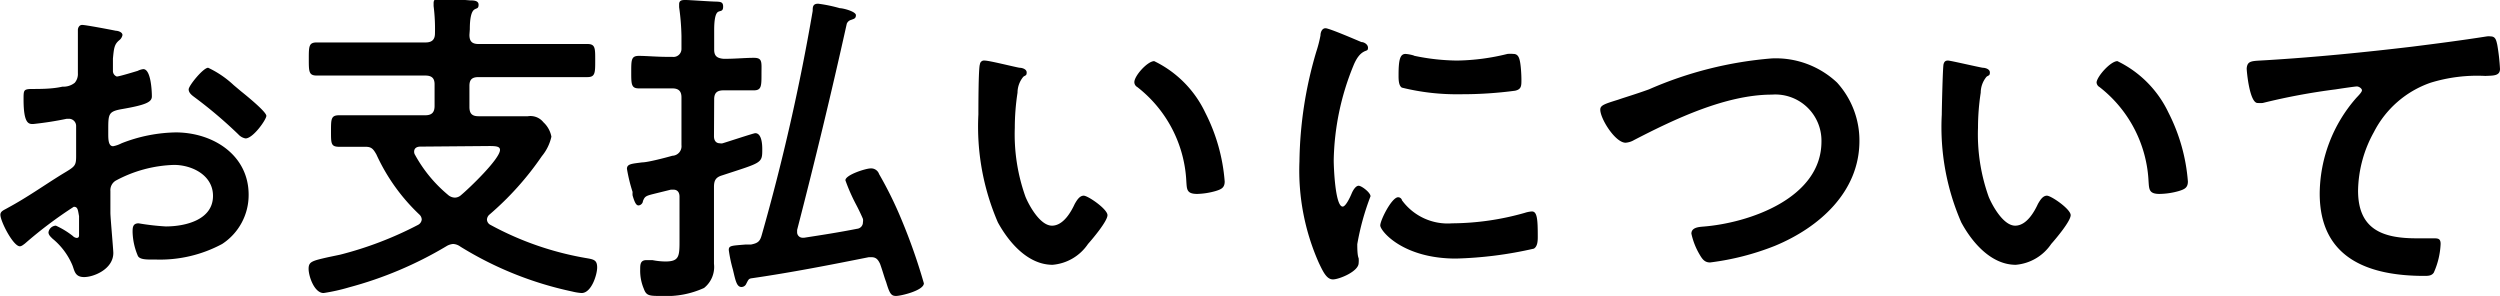 <svg xmlns="http://www.w3.org/2000/svg" width="128.4" height="15.2" viewBox="0 0 128.4 15.2"><title>アセット 5</title><g id="レイヤー_2" data-name="レイヤー 2"><g id="レイヤー_1-2" data-name="レイヤー 1"><path d="M3.79,10.62a21.68,21.68,0,0,0-2.51,1.89c-.07.05-.17.14-.26.14-.34,0-1-1.28-1-1.62,0-.19.19-.24.39-.36,1-.54,1.85-1.15,2.79-1.73.65-.39.71-.41.71-.93V7.43c0-.26,0-.51,0-.77V6.49a.37.37,0,0,0-.37-.39l-.11,0a17.05,17.05,0,0,1-1.73.27c-.22,0-.49,0-.49-1.26,0-.46,0-.52.35-.54.53,0,1.13,0,1.65-.12a.92.92,0,0,0,.63-.2A.69.69,0,0,0,4,3.76c0-.48,0-1,0-1.43s0-.73,0-.8.05-.25.22-.25,1.39.23,1.73.3c.11,0,.34.07.34.22a.44.44,0,0,1-.17.27c-.25.21-.27.41-.32.94,0,.1,0,.24,0,.39s0,.17,0,.24A.3.3,0,0,0,6,3.93c.12,0,.9-.24,1.07-.29a.88.88,0,0,1,.29-.09c.39,0,.44,1.11.44,1.4s-.29.44-1.58.66c-.63.12-.66.24-.66,1v.24c0,.29,0,.66.25.66a1.58,1.58,0,0,0,.43-.15,7.92,7.92,0,0,1,2.82-.56C11,6.82,12.77,8,12.77,10a3,3,0,0,1-1.36,2.53A6.74,6.74,0,0,1,8,13.33h-.2c-.28,0-.63,0-.72-.19a3.34,3.34,0,0,1-.27-1.22c0-.22,0-.45.31-.45a12.59,12.59,0,0,0,1.39.16c1,0,2.43-.33,2.43-1.57,0-1.07-1.09-1.59-2-1.59a6.69,6.69,0,0,0-3,.81.57.57,0,0,0-.27.53c0,.2,0,.88,0,1.12s.15,1.89.15,2.06c0,.83-1,1.24-1.5,1.24s-.49-.36-.62-.65a3.53,3.53,0,0,0-1-1.32c-.09-.09-.21-.19-.21-.33a.4.4,0,0,1,.38-.34,4.23,4.23,0,0,1,.87.53.32.32,0,0,0,.2.1c.1,0,.12-.07.12-.13s0-.72,0-.75,0-.17,0-.24C4,10.79,4,10.62,3.79,10.62Zm8.59-5.93c.45.36,1.3,1.07,1.3,1.26S13,7.11,12.61,7.11a.66.66,0,0,1-.37-.21A22.94,22.94,0,0,0,10,5c-.12-.09-.31-.22-.31-.41s.75-1.11,1-1.11A5.06,5.06,0,0,1,12,4.37Z"/><path d="M24.11,1.79c0,.33.13.47.47.47h3.49c.69,0,1.41,0,2.1,0,.41,0,.4.22.4.85s0,.85-.4.85l-2.1,0H24.58c-.34,0-.47.13-.47.45V5.49c0,.34.13.48.47.48h1.14l1.39,0a.85.85,0,0,1,.8.31,1.34,1.34,0,0,1,.41.74,2.38,2.38,0,0,1-.49,1,15.37,15.37,0,0,1-2.69,3,.36.36,0,0,0-.13.26.32.32,0,0,0,.18.27,15.84,15.84,0,0,0,5,1.72c.33.06.48.11.48.47s-.29,1.31-.8,1.31a2.78,2.78,0,0,1-.49-.08,18,18,0,0,1-5.73-2.3.7.7,0,0,0-.37-.14.77.77,0,0,0-.36.12,19.59,19.59,0,0,1-5,2.11,9.58,9.58,0,0,1-1.3.29c-.48,0-.77-.87-.77-1.24s.17-.41,1-.6l.62-.13a18.46,18.46,0,0,0,4-1.53.35.35,0,0,0,.19-.27.36.36,0,0,0-.12-.26,9.9,9.9,0,0,1-2.21-3.09c-.15-.26-.24-.39-.54-.39-.46,0-.91,0-1.35,0S17,7.39,17,6.75s0-.83.42-.83c.72,0,1.41,0,2.13,0h2.29c.33,0,.48-.14.48-.48V4.33c0-.32-.15-.45-.48-.45H18.38c-.72,0-1.41,0-2.11,0-.41,0-.41-.2-.41-.85s0-.85.41-.85c.7,0,1.39,0,2.11,0h3.48c.33,0,.48-.15.48-.47a9.38,9.38,0,0,0-.07-1.4s0-.1,0-.15c0-.21.14-.24.31-.24.34,0,1.19.07,1.56.1.16,0,.44,0,.44.22s-.11.17-.23.26-.22.36-.22,1ZM21.59,7.53c-.17,0-.32.07-.32.26a.3.3,0,0,0,.05.17A7.12,7.12,0,0,0,23,10a.56.56,0,0,0,.36.15.48.48,0,0,0,.32-.13c.41-.34,2-1.86,2-2.32,0-.18-.2-.2-.56-.2Z"/><path d="M36.67,7c0,.19.08.36.31.36a.3.3,0,0,0,.13,0c.21-.06,1.6-.52,1.68-.52.33,0,.36.57.36.81,0,.75,0,.68-2.07,1.36-.33.1-.41.27-.41.6v2.63c0,.44,0,.87,0,1.31a1.38,1.38,0,0,1-.51,1.24,4.63,4.63,0,0,1-2.16.41c-.64,0-.8,0-.93-.36a2.38,2.38,0,0,1-.19-1c0-.24,0-.48.32-.48l.31,0a3.7,3.7,0,0,0,.66.07c.75,0,.73-.29.73-1.19V10.1c0-.19-.08-.36-.32-.36l-.12,0-.73.18c-.56.14-.6.14-.71.41,0,.1-.11.22-.23.22s-.2-.17-.3-.51a1,1,0,0,1,0-.18,8.22,8.22,0,0,1-.29-1.19c0-.26.27-.26.78-.33.29,0,1.24-.25,1.55-.34A.49.49,0,0,0,35,7.45V5c0-.32-.15-.46-.47-.46h-.27c-.53,0-1.06,0-1.45,0s-.39-.22-.39-.84,0-.83.39-.83.92.05,1.45.05h.27A.41.41,0,0,0,35,2.52V1.85A12.13,12.13,0,0,0,34.88.37s0-.1,0-.15c0-.22.17-.22.34-.22s1.15.07,1.46.08.46,0,.46.26-.14.2-.26.27-.2.34-.2.94v1c0,.32.14.44.48.47h.11c.51,0,1-.05,1.45-.05s.39.22.39.83,0,.84-.39.84-.94,0-1.45,0h-.11c-.34,0-.48.14-.48.46Zm1.66,7.57a.27.27,0,0,1-.25.17c-.25,0-.31-.36-.44-.9a7.23,7.23,0,0,1-.21-1c0-.23.14-.22.85-.28l.29,0c.34-.07.46-.15.55-.48A109.89,109.89,0,0,0,41.74.56c0-.19,0-.37.28-.37a7.56,7.56,0,0,1,1.11.23c.17,0,.83.17.83.36s-.13.19-.24.24a.33.33,0,0,0-.23.2c-.79,3.56-1.64,7.07-2.55,10.59,0,0,0,.09,0,.12a.28.28,0,0,0,.29.28h.07c.91-.14,1.81-.28,2.72-.46a.33.33,0,0,0,.3-.34.43.43,0,0,0,0-.17c-.05-.12-.19-.43-.36-.75a9.29,9.29,0,0,1-.54-1.23c0-.28,1.05-.61,1.29-.61a.43.43,0,0,1,.44.29,19.86,19.86,0,0,1,1.16,2.36,29.62,29.62,0,0,1,1.14,3.25c0,.37-1.18.65-1.43.65s-.33-.12-.51-.72c-.09-.23-.17-.54-.31-.93-.1-.21-.2-.34-.44-.34h-.14c-2,.4-4,.79-6,1.08C38.45,14.31,38.44,14.36,38.33,14.57Z"/><path d="M52.36,3.48c.14,0,.37.07.37.24s-.06.14-.17.22a1.29,1.29,0,0,0-.3.82,11.92,11.92,0,0,0-.14,1.8,9.53,9.53,0,0,0,.55,3.55c.2.48.76,1.48,1.36,1.48s1-.75,1.17-1.12c.1-.17.24-.42.46-.42s1.22.69,1.22,1-.76,1.21-1,1.48a2.44,2.44,0,0,1-1.82,1.07c-1.26,0-2.24-1.14-2.81-2.18a12.38,12.38,0,0,1-1-5.54c0-.27,0-2.43.08-2.58a.21.21,0,0,1,.24-.19C50.81,3.11,52.07,3.43,52.36,3.48Zm6.92-.34A5.6,5.6,0,0,1,61.9,5.78a9.34,9.34,0,0,1,1,3.54c0,.32-.17.4-.46.49a3.77,3.77,0,0,1-.95.15c-.55,0-.53-.24-.56-.64a6.53,6.53,0,0,0-2.52-4.85.29.29,0,0,1-.15-.25C58.26,3.89,58.94,3.14,59.28,3.14Z"/><path d="M69.92,2.16c.14,0,.34.12.34.29s-.07.12-.24.22-.35.3-.52.73a13.37,13.37,0,0,0-1,4.83c0,.32.07,2.38.46,2.38.16,0,.39-.5.46-.67s.21-.4.36-.4.61.35.61.54a13,13,0,0,0-.68,2.46c0,.17,0,.57.07.72a1.21,1.21,0,0,1,0,.25c0,.43-1,.84-1.32.84s-.5-.38-.72-.84a11.67,11.67,0,0,1-1-5.22,20.58,20.58,0,0,1,.86-5.62,6.64,6.64,0,0,0,.22-.85c0-.15.07-.37.26-.37S69.68,2.06,69.92,2.16ZM72,10.28a2.91,2.91,0,0,0,2.58,1.19,13.86,13.86,0,0,0,3.74-.54,1.44,1.44,0,0,1,.36-.07c.27,0,.3.41.3,1.28,0,.2,0,.51-.2.63a20.17,20.17,0,0,1-4,.51c-2.75,0-3.89-1.43-3.89-1.7s.59-1.45.92-1.45C71.91,10.13,72,10.22,72,10.28Zm.61-7.42a11.12,11.12,0,0,0,2.23.25,11.27,11.27,0,0,0,2.58-.34,1.54,1.54,0,0,1,.31,0c.24,0,.3.2.34.41s.07.61.07.92,0,.49-.33.56A20.67,20.67,0,0,1,75,4.84a11.67,11.67,0,0,1-3-.34c-.18-.11-.17-.47-.17-.66,0-.81.09-1.07.36-1.07A1.91,1.91,0,0,1,72.64,2.86Z"/><path d="M84.69,4.59A19.64,19.64,0,0,1,91,3a4.59,4.59,0,0,1,3.35,1.24,4.42,4.42,0,0,1,1.15,3c0,2.62-2.07,4.45-4.35,5.39a13.51,13.51,0,0,1-3.32.85c-.28,0-.4-.17-.54-.41A3.59,3.59,0,0,1,86.87,12c0-.31.36-.34.58-.36,2.38-.18,6.1-1.46,6.1-4.37A2.37,2.37,0,0,0,91,4.86c-2.36,0-5,1.26-7.07,2.33a1,1,0,0,1-.44.14c-.53,0-1.3-1.23-1.3-1.7,0-.22.21-.29.92-.51C83.45,5,84,4.84,84.69,4.59Z"/><path d="M101.83,3.48c.14,0,.37.07.37.24s-.06.14-.17.22a1.29,1.29,0,0,0-.3.82,11.92,11.92,0,0,0-.14,1.8,9.53,9.53,0,0,0,.55,3.55c.2.48.76,1.48,1.36,1.48s1-.75,1.17-1.12c.1-.17.24-.42.46-.42s1.22.69,1.22,1-.76,1.21-1,1.48a2.44,2.44,0,0,1-1.82,1.07c-1.26,0-2.24-1.14-2.8-2.18a12.25,12.25,0,0,1-1-5.54c0-.27.05-2.43.09-2.58s.11-.19.23-.19S101.54,3.43,101.83,3.48Zm6.92-.34a5.6,5.6,0,0,1,2.62,2.64,9.34,9.34,0,0,1,1,3.54c0,.32-.17.4-.46.49a3.77,3.77,0,0,1-1,.15c-.54,0-.53-.24-.56-.64a6.53,6.53,0,0,0-2.52-4.85.29.29,0,0,1-.15-.25C107.73,3.89,108.41,3.14,108.75,3.14Z"/><path d="M116.42,3.09c2.48-.15,5-.4,7.44-.69,1.28-.16,2.59-.33,3.86-.53a.71.71,0,0,1,.2,0c.26,0,.29.22.34.43a10.46,10.46,0,0,1,.14,1.24c0,.37-.36.34-.75.36a8.13,8.13,0,0,0-2.82.35,5.17,5.17,0,0,0-2.91,2.54,6.37,6.37,0,0,0-.81,3c0,2,1.27,2.45,3,2.45l.85,0c.25,0,.39,0,.39.29A4,4,0,0,1,125,14c-.11.17-.3.17-.49.17-2.89,0-5.37-.92-5.37-4.23A7.53,7.53,0,0,1,121,5.05c.08-.09.31-.31.31-.41s-.16-.2-.26-.2-.9.12-1.09.15a32.66,32.66,0,0,0-3.75.7,2.3,2.3,0,0,1-.26,0c-.41,0-.56-1.61-.56-1.78C115.43,3.09,115.67,3.14,116.42,3.09Z"/></g></g></svg>